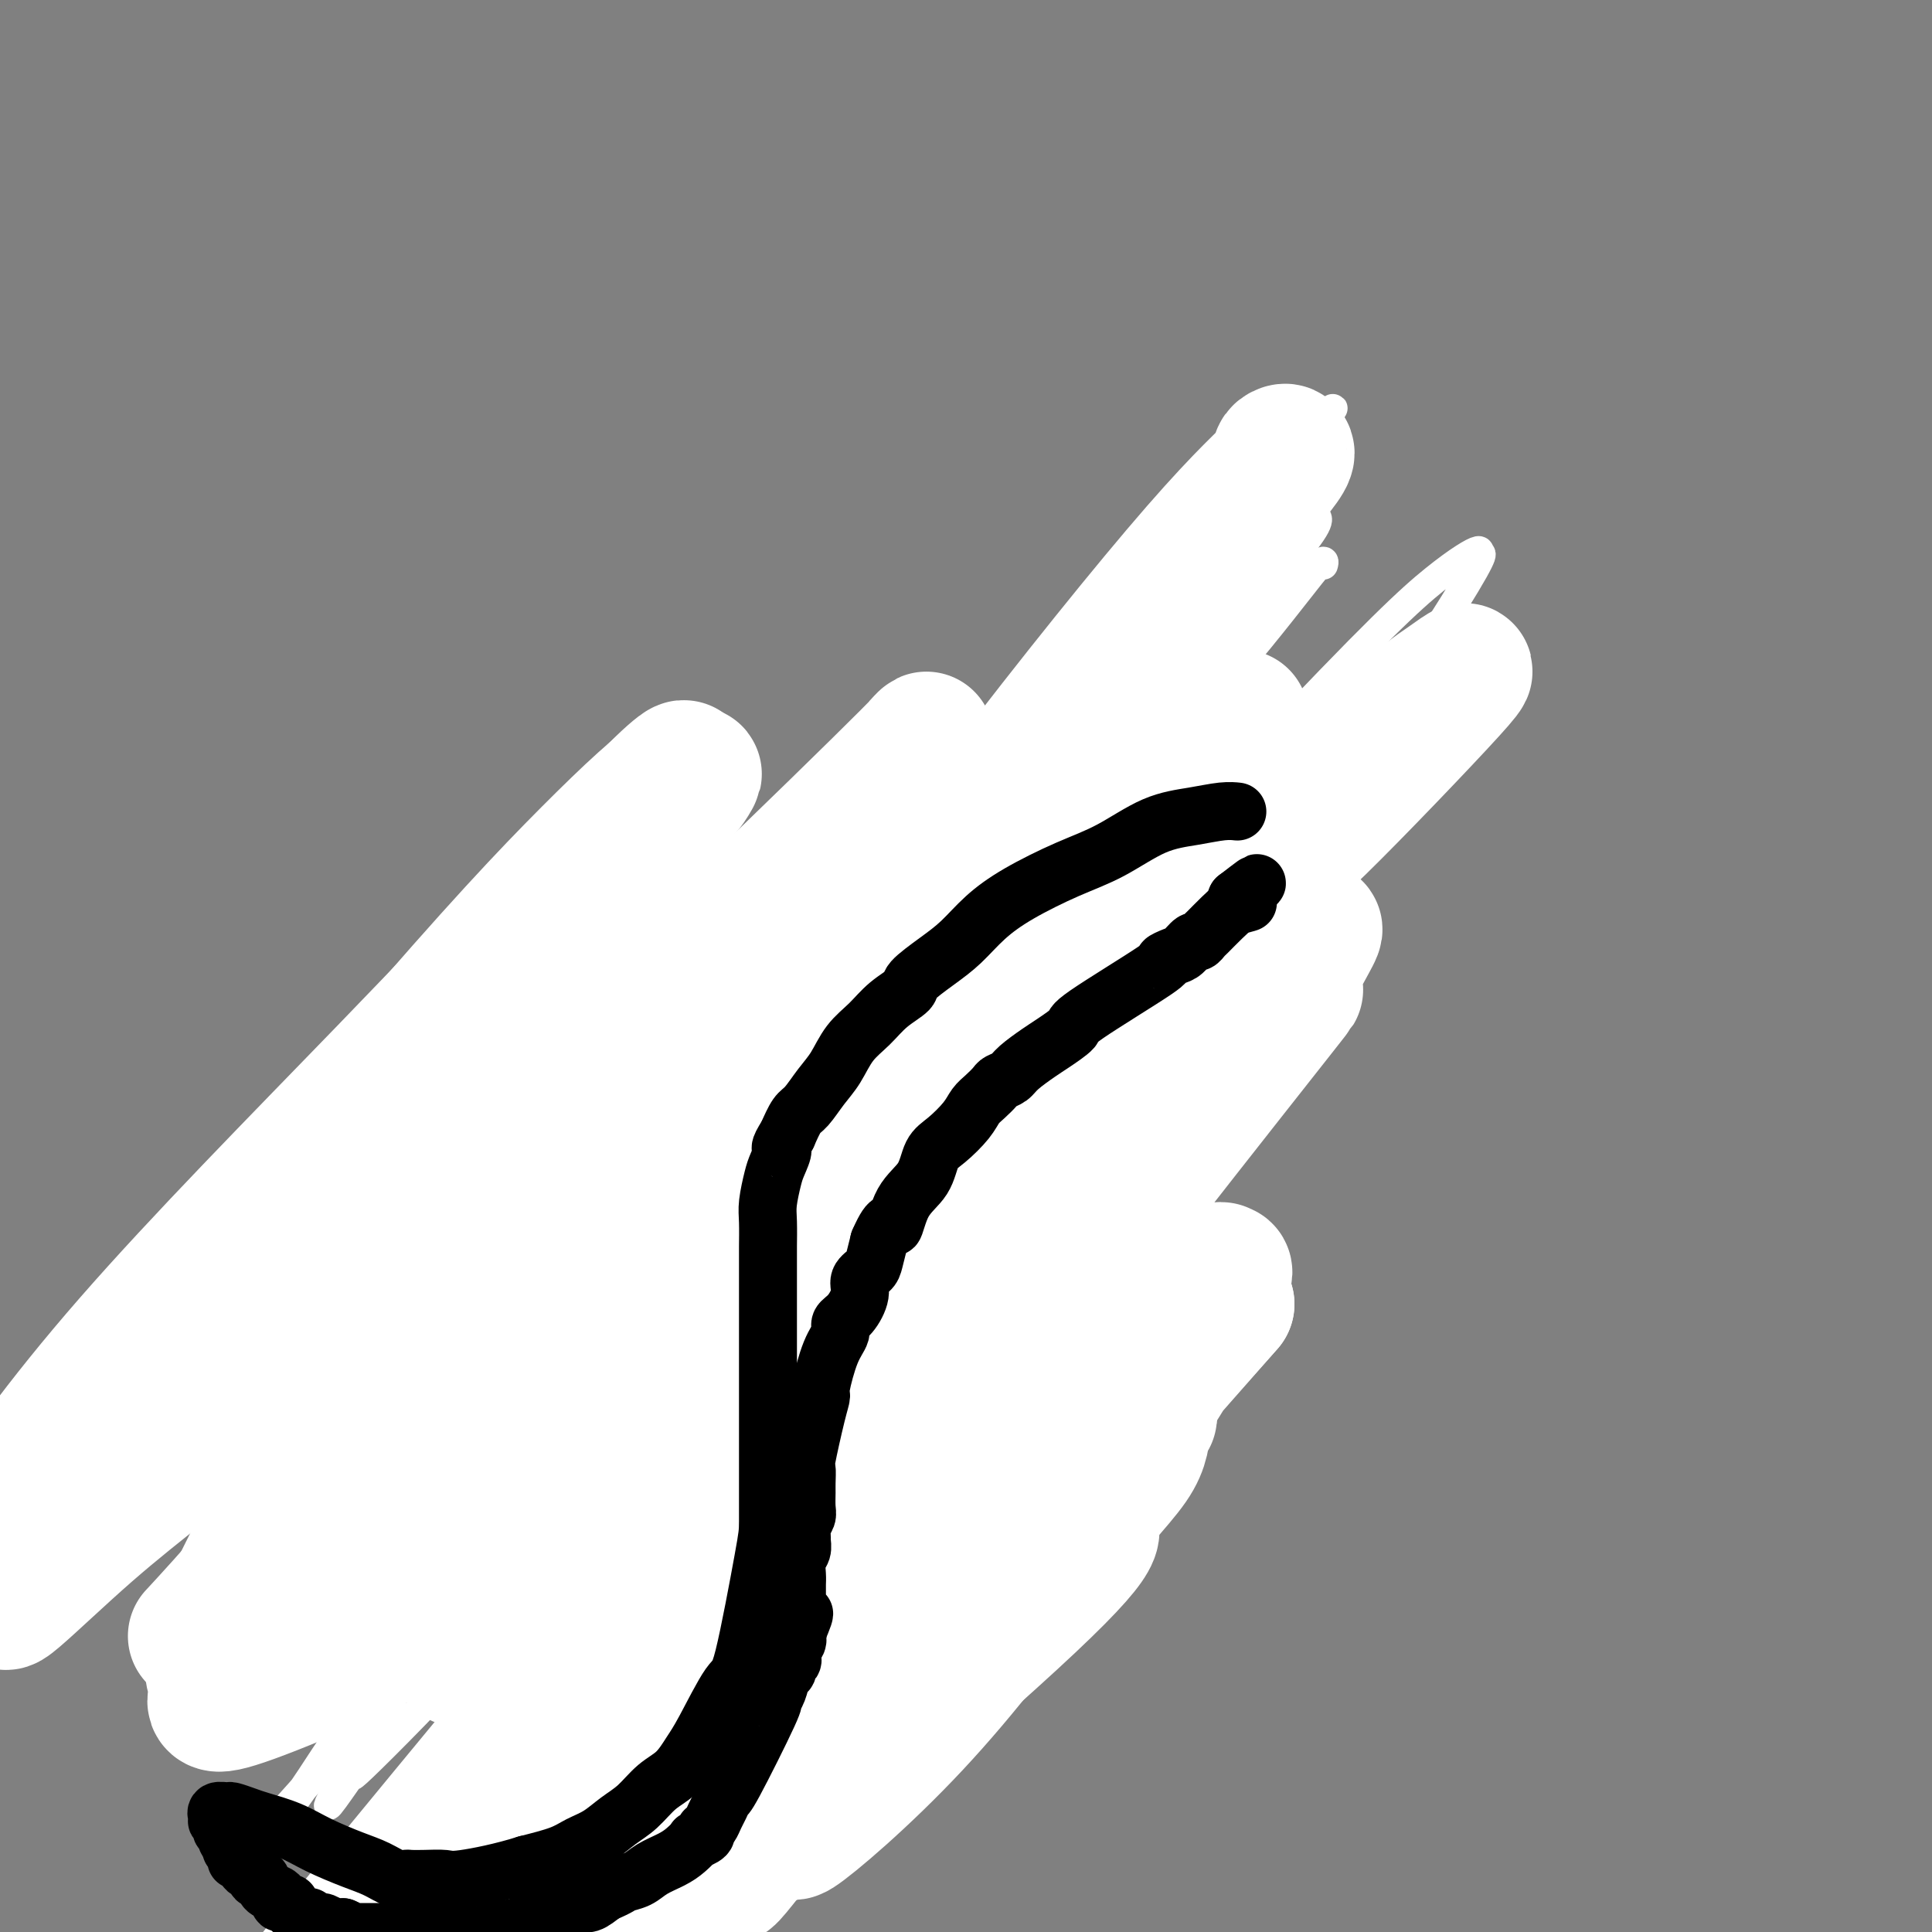 <svg viewBox='0 0 400 400' version='1.1' xmlns='http://www.w3.org/2000/svg' xmlns:xlink='http://www.w3.org/1999/xlink'><rect x="0" y="0" width="400" height="400" fill="#808080" stroke="none"/><g fill='none' stroke='#3D5C18' stroke-width='6' stroke-linecap='round' stroke-linejoin='round'><path d='M271,169c0.000,0.000 0.000,0.000 0,0c-0.000,-0.000 -0.000,-0.000 0,0c0.000,0.000 0.000,0.000 0,0c-0.000,-0.000 -0.000,-0.000 0,0c0.000,0.000 0.000,0.000 0,0c-0.000,-0.000 -0.000,-0.000 0,0c0.000,0.000 0.000,0.000 0,0c-0.000,-0.000 -0.000,-0.000 0,0c0.000,0.000 0.000,0.000 0,0c-0.000,-0.000 -0.000,-0.000 0,0c0.000,0.000 0.001,0.000 0,0c-0.001,-0.000 -0.004,-0.000 0,0c0.004,0.000 0.014,0.000 0,0c-0.014,-0.000 -0.053,-0.000 0,0c0.053,0.000 0.197,0.000 0,0c-0.197,-0.000 -0.736,-0.000 -2,0c-1.264,0.000 -3.252,0.001 -5,0c-1.748,-0.001 -3.255,-0.002 -5,0c-1.745,0.002 -3.727,0.008 -5,0c-1.273,-0.008 -1.838,-0.031 -3,0c-1.162,0.031 -2.920,0.116 -4,0c-1.080,-0.116 -1.483,-0.435 -2,0c-0.517,0.435 -1.147,1.622 -2,2c-0.853,0.378 -1.930,-0.053 -3,0c-1.070,0.053 -2.134,0.591 -3,1c-0.866,0.409 -1.533,0.688 -2,1c-0.467,0.312 -0.733,0.656 -1,1'/><path d='M234,174c-3.071,1.131 -4.249,1.458 -5,2c-0.751,0.542 -1.076,1.300 -2,2c-0.924,0.700 -2.449,1.341 -4,2c-1.551,0.659 -3.128,1.334 -4,2c-0.872,0.666 -1.038,1.322 -2,2c-0.962,0.678 -2.719,1.378 -4,2c-1.281,0.622 -2.088,1.167 -3,2c-0.912,0.833 -1.931,1.955 -3,3c-1.069,1.045 -2.188,2.013 -3,3c-0.812,0.987 -1.318,1.994 -2,3c-0.682,1.006 -1.541,2.010 -2,3c-0.459,0.990 -0.517,1.967 -1,3c-0.483,1.033 -1.391,2.124 -2,3c-0.609,0.876 -0.920,1.537 -1,2c-0.080,0.463 0.070,0.726 0,1c-0.070,0.274 -0.358,0.558 -1,3c-0.642,2.442 -1.636,7.041 -2,9c-0.364,1.959 -0.098,1.276 0,2c0.098,0.724 0.026,2.854 0,4c-0.026,1.146 -0.008,1.306 0,2c0.008,0.694 0.007,1.920 0,3c-0.007,1.080 -0.019,2.013 0,3c0.019,0.987 0.070,2.027 0,3c-0.070,0.973 -0.259,1.878 0,3c0.259,1.122 0.967,2.461 1,3c0.033,0.539 -0.610,0.279 0,2c0.610,1.721 2.472,5.425 3,7c0.528,1.575 -0.278,1.021 0,2c0.278,0.979 1.639,3.489 3,6'/><path d='M200,261c1.488,4.370 1.709,5.296 2,6c0.291,0.704 0.652,1.188 1,2c0.348,0.812 0.685,1.952 1,3c0.315,1.048 0.610,2.004 1,3c0.390,0.996 0.875,2.033 1,3c0.125,0.967 -0.110,1.865 0,3c0.110,1.135 0.565,2.505 1,4c0.435,1.495 0.849,3.113 1,4c0.151,0.887 0.038,1.042 0,2c-0.038,0.958 -0.000,2.718 0,4c0.000,1.282 -0.037,2.086 0,3c0.037,0.914 0.150,1.938 0,3c-0.150,1.062 -0.561,2.162 -1,3c-0.439,0.838 -0.905,1.415 -1,2c-0.095,0.585 0.183,1.179 0,2c-0.183,0.821 -0.825,1.868 -2,4c-1.175,2.132 -2.881,5.347 -4,7c-1.119,1.653 -1.651,1.742 -2,2c-0.349,0.258 -0.515,0.684 -1,1c-0.485,0.316 -1.290,0.522 -2,1c-0.710,0.478 -1.325,1.227 -2,2c-0.675,0.773 -1.409,1.570 -2,2c-0.591,0.430 -1.037,0.494 -2,1c-0.963,0.506 -2.441,1.455 -4,2c-1.559,0.545 -3.200,0.685 -4,1c-0.800,0.315 -0.761,0.806 -2,1c-1.239,0.194 -3.757,0.091 -5,0c-1.243,-0.091 -1.212,-0.169 -2,0c-0.788,0.169 -2.394,0.584 -4,1'/><path d='M168,333c-4.158,0.868 -3.052,0.036 -3,0c0.052,-0.036 -0.948,0.722 -2,1c-1.052,0.278 -2.154,0.075 -3,0c-0.846,-0.075 -1.437,-0.021 -2,0c-0.563,0.021 -1.100,0.008 -2,0c-0.900,-0.008 -2.165,-0.010 -3,0c-0.835,0.010 -1.241,0.033 -2,0c-0.759,-0.033 -1.872,-0.122 -3,0c-1.128,0.122 -2.270,0.454 -4,0c-1.730,-0.454 -4.049,-1.695 -6,-2c-1.951,-0.305 -3.535,0.326 -5,0c-1.465,-0.326 -2.813,-1.608 -4,-2c-1.187,-0.392 -2.215,0.106 -3,0c-0.785,-0.106 -1.326,-0.817 -2,-1c-0.674,-0.183 -1.480,0.161 -2,0c-0.520,-0.161 -0.755,-0.829 -1,-1c-0.245,-0.171 -0.499,0.154 -1,0c-0.501,-0.154 -1.247,-0.787 -2,-1c-0.753,-0.213 -1.513,-0.007 -2,0c-0.487,0.007 -0.703,-0.186 -2,-1c-1.297,-0.814 -3.677,-2.248 -5,-3c-1.323,-0.752 -1.590,-0.820 -2,-1c-0.410,-0.180 -0.963,-0.471 -2,-1c-1.037,-0.529 -2.558,-1.294 -4,-2c-1.442,-0.706 -2.806,-1.351 -4,-2c-1.194,-0.649 -2.218,-1.301 -3,-2c-0.782,-0.699 -1.323,-1.445 -2,-2c-0.677,-0.555 -1.490,-0.919 -2,-1c-0.510,-0.081 -0.717,0.120 -1,0c-0.283,-0.120 -0.641,-0.560 -1,-1'/><path d='M88,311c-5.135,-2.721 -0.972,-0.523 0,0c0.972,0.523 -1.246,-0.629 -2,-1c-0.754,-0.371 -0.042,0.037 0,0c0.042,-0.037 -0.584,-0.521 -1,-1c-0.416,-0.479 -0.622,-0.953 -1,-1c-0.378,-0.047 -0.927,0.333 -1,0c-0.073,-0.333 0.332,-1.380 0,-2c-0.332,-0.620 -1.399,-0.815 -2,-1c-0.601,-0.185 -0.735,-0.361 -1,-1c-0.265,-0.639 -0.662,-1.740 -1,-2c-0.338,-0.260 -0.616,0.320 -1,0c-0.384,-0.320 -0.873,-1.539 -1,-2c-0.127,-0.461 0.107,-0.162 0,0c-0.107,0.162 -0.554,0.189 -1,0c-0.446,-0.189 -0.892,-0.593 -1,-1c-0.108,-0.407 0.121,-0.816 0,-1c-0.121,-0.184 -0.591,-0.142 -1,0c-0.409,0.142 -0.757,0.385 -1,0c-0.243,-0.385 -0.383,-1.397 -1,-2c-0.617,-0.603 -1.713,-0.795 -2,-1c-0.287,-0.205 0.236,-0.422 0,-1c-0.236,-0.578 -1.229,-1.516 -2,-2c-0.771,-0.484 -1.320,-0.514 -2,-1c-0.680,-0.486 -1.491,-1.430 -2,-2c-0.509,-0.570 -0.718,-0.768 -1,-1c-0.282,-0.232 -0.639,-0.499 -1,-1c-0.361,-0.501 -0.726,-1.237 -1,-2c-0.274,-0.763 -0.459,-1.551 -1,-2c-0.541,-0.449 -1.440,-0.557 -2,-1c-0.560,-0.443 -0.780,-1.222 -1,-2'/><path d='M57,280c-4.974,-4.748 -1.910,-1.117 -1,0c0.910,1.117 -0.335,-0.278 -1,-1c-0.665,-0.722 -0.752,-0.771 -1,-1c-0.248,-0.229 -0.658,-0.638 -1,-1c-0.342,-0.362 -0.618,-0.676 -1,-1c-0.382,-0.324 -0.872,-0.659 -1,-1c-0.128,-0.341 0.107,-0.687 0,-1c-0.107,-0.313 -0.554,-0.591 -1,-1c-0.446,-0.409 -0.890,-0.949 -1,-1c-0.110,-0.051 0.115,0.388 0,0c-0.115,-0.388 -0.569,-1.604 -1,-2c-0.431,-0.396 -0.837,0.026 -1,0c-0.163,-0.026 -0.082,-0.501 0,-1c0.082,-0.499 0.166,-1.023 0,-1c-0.166,0.023 -0.580,0.592 -1,0c-0.420,-0.592 -0.845,-2.344 -1,-3c-0.155,-0.656 -0.042,-0.214 0,0c0.042,0.214 0.011,0.201 0,0c-0.011,-0.201 -0.003,-0.590 0,-1c0.003,-0.410 0.001,-0.841 0,-1c-0.001,-0.159 -0.000,-0.046 0,0c0.000,0.046 0.000,0.027 0,0c-0.000,-0.027 -0.000,-0.060 0,0c0.000,0.060 0.000,0.212 0,0c-0.000,-0.212 -0.000,-0.789 0,-1c0.000,-0.211 0.000,-0.057 0,0c-0.000,0.057 -0.000,0.016 0,0c0.000,-0.016 0.000,-0.008 0,0'/><path d='M45,262c-1.694,-2.783 0.071,-0.742 1,0c0.929,0.742 1.023,0.184 1,0c-0.023,-0.184 -0.162,0.006 0,0c0.162,-0.006 0.624,-0.208 1,0c0.376,0.208 0.667,0.827 1,1c0.333,0.173 0.709,-0.098 1,0c0.291,0.098 0.497,0.565 1,1c0.503,0.435 1.303,0.838 2,1c0.697,0.162 1.292,0.084 2,0c0.708,-0.084 1.530,-0.172 2,0c0.470,0.172 0.586,0.605 1,1c0.414,0.395 1.124,0.751 2,1c0.876,0.249 1.918,0.391 3,1c1.082,0.609 2.206,1.684 3,2c0.794,0.316 1.259,-0.126 2,0c0.741,0.126 1.757,0.821 2,1c0.243,0.179 -0.287,-0.158 0,0c0.287,0.158 1.391,0.812 2,1c0.609,0.188 0.722,-0.090 1,0c0.278,0.090 0.722,0.549 1,1c0.278,0.451 0.389,0.895 1,1c0.611,0.105 1.722,-0.130 2,0c0.278,0.130 -0.276,0.626 0,1c0.276,0.374 1.383,0.625 2,1c0.617,0.375 0.743,0.874 1,1c0.257,0.126 0.646,-0.120 1,0c0.354,0.120 0.673,0.606 1,1c0.327,0.394 0.664,0.697 1,1'/><path d='M83,279c6.301,2.808 3.055,1.330 2,1c-1.055,-0.330 0.083,0.490 1,1c0.917,0.510 1.614,0.710 2,1c0.386,0.290 0.459,0.669 1,1c0.541,0.331 1.548,0.615 2,1c0.452,0.385 0.348,0.872 1,1c0.652,0.128 2.062,-0.101 3,0c0.938,0.101 1.406,0.534 2,1c0.594,0.466 1.313,0.965 2,1c0.687,0.035 1.342,-0.393 2,0c0.658,0.393 1.320,1.606 2,2c0.680,0.394 1.378,-0.032 2,0c0.622,0.032 1.168,0.520 2,1c0.832,0.480 1.949,0.951 2,1c0.051,0.049 -0.964,-0.323 0,0c0.964,0.323 3.907,1.339 5,2c1.093,0.661 0.334,0.965 0,1c-0.334,0.035 -0.244,-0.198 0,0c0.244,0.198 0.643,0.827 1,1c0.357,0.173 0.672,-0.111 1,0c0.328,0.111 0.670,0.617 1,1c0.330,0.383 0.648,0.643 1,1c0.352,0.357 0.738,0.813 1,1c0.262,0.187 0.399,0.107 1,0c0.601,-0.107 1.667,-0.239 2,0c0.333,0.239 -0.065,0.849 0,1c0.065,0.151 0.595,-0.155 1,0c0.405,0.155 0.686,0.773 1,1c0.314,0.227 0.661,0.065 1,0c0.339,-0.065 0.669,-0.032 1,0'/><path d='M126,300c7.053,3.414 3.184,1.450 2,1c-1.184,-0.450 0.316,0.616 1,1c0.684,0.384 0.551,0.088 1,0c0.449,-0.088 1.481,0.033 2,0c0.519,-0.033 0.524,-0.219 1,0c0.476,0.219 1.422,0.843 2,1c0.578,0.157 0.789,-0.154 1,0c0.211,0.154 0.424,0.773 1,1c0.576,0.227 1.515,0.061 2,0c0.485,-0.061 0.516,-0.016 1,0c0.484,0.016 1.420,0.004 2,0c0.580,-0.004 0.805,-0.001 1,0c0.195,0.001 0.361,0.000 1,0c0.639,-0.000 1.751,-0.000 2,0c0.249,0.000 -0.364,0.000 0,0c0.364,-0.000 1.704,-0.000 2,0c0.296,0.000 -0.454,0.000 0,0c0.454,-0.000 2.112,-0.000 3,0c0.888,0.000 1.008,-0.000 1,0c-0.008,0.000 -0.143,0.000 0,0c0.143,-0.000 0.564,-0.000 1,0c0.436,0.000 0.886,0.000 1,0c0.114,-0.000 -0.109,-0.000 0,0c0.109,0.000 0.550,0.001 1,0c0.450,-0.001 0.908,-0.003 1,0c0.092,0.003 -0.181,0.011 0,0c0.181,-0.011 0.818,-0.041 1,0c0.182,0.041 -0.091,0.155 0,0c0.091,-0.155 0.545,-0.577 1,-1'/><path d='M158,303c3.163,-0.096 1.569,0.163 1,0c-0.569,-0.163 -0.115,-0.747 0,-1c0.115,-0.253 -0.109,-0.176 0,0c0.109,0.176 0.550,0.450 1,0c0.450,-0.450 0.909,-1.625 1,-2c0.091,-0.375 -0.187,0.051 0,0c0.187,-0.051 0.838,-0.577 1,-1c0.162,-0.423 -0.167,-0.743 0,-1c0.167,-0.257 0.828,-0.453 1,-1c0.172,-0.547 -0.146,-1.447 0,-2c0.146,-0.553 0.757,-0.759 1,-1c0.243,-0.241 0.118,-0.517 0,-1c-0.118,-0.483 -0.228,-1.173 0,-2c0.228,-0.827 0.793,-1.791 1,-2c0.207,-0.209 0.055,0.337 0,0c-0.055,-0.337 -0.015,-1.555 0,-2c0.015,-0.445 0.004,-0.116 0,-1c-0.004,-0.884 -0.001,-2.981 0,-4c0.001,-1.019 0.000,-0.959 0,-1c-0.000,-0.041 -0.000,-0.184 0,-1c0.000,-0.816 0.001,-2.307 0,-3c-0.001,-0.693 -0.004,-0.590 0,-1c0.004,-0.410 0.016,-1.335 0,-2c-0.016,-0.665 -0.061,-1.070 0,-2c0.061,-0.930 0.226,-2.386 0,-3c-0.226,-0.614 -0.845,-0.385 -1,-1c-0.155,-0.615 0.154,-2.072 0,-3c-0.154,-0.928 -0.772,-1.327 -1,-2c-0.228,-0.673 -0.065,-1.621 0,-2c0.065,-0.379 0.033,-0.190 0,0'/><path d='M163,261c-0.244,-4.368 0.146,-2.288 0,-2c-0.146,0.288 -0.826,-1.218 -1,-2c-0.174,-0.782 0.160,-0.842 0,-1c-0.160,-0.158 -0.813,-0.413 -1,-1c-0.187,-0.587 0.093,-1.504 0,-2c-0.093,-0.496 -0.560,-0.571 -1,-1c-0.440,-0.429 -0.854,-1.213 -1,-2c-0.146,-0.787 -0.024,-1.576 0,-2c0.024,-0.424 -0.050,-0.484 0,-1c0.050,-0.516 0.223,-1.490 0,-2c-0.223,-0.510 -0.844,-0.557 -1,-1c-0.156,-0.443 0.151,-1.284 0,-2c-0.151,-0.716 -0.761,-1.308 -1,-2c-0.239,-0.692 -0.106,-1.484 0,-2c0.106,-0.516 0.186,-0.755 0,-2c-0.186,-1.245 -0.638,-3.494 -1,-4c-0.362,-0.506 -0.633,0.732 -1,-1c-0.367,-1.732 -0.830,-6.433 -1,-8c-0.170,-1.567 -0.045,-0.001 0,0c0.045,0.001 0.012,-1.562 0,-2c-0.012,-0.438 -0.003,0.249 0,0c0.003,-0.249 0.001,-1.432 0,-2c-0.001,-0.568 -0.000,-0.519 0,-1c0.000,-0.481 0.000,-1.490 0,-2c-0.000,-0.510 -0.000,-0.521 0,-1c0.000,-0.479 0.000,-1.427 0,-2c-0.000,-0.573 -0.000,-0.770 0,-1c0.000,-0.230 0.000,-0.494 0,-1c-0.000,-0.506 -0.000,-1.253 0,-2'/><path d='M154,209c-1.154,-8.214 0.460,-2.751 1,-1c0.540,1.751 0.004,-0.212 0,-1c-0.004,-0.788 0.524,-0.400 1,-1c0.476,-0.600 0.901,-2.187 1,-3c0.099,-0.813 -0.129,-0.852 0,-1c0.129,-0.148 0.616,-0.406 1,-1c0.384,-0.594 0.667,-1.524 1,-2c0.333,-0.476 0.718,-0.498 1,-1c0.282,-0.502 0.462,-1.485 1,-2c0.538,-0.515 1.435,-0.561 2,-1c0.565,-0.439 0.799,-1.269 1,-2c0.201,-0.731 0.368,-1.362 1,-2c0.632,-0.638 1.728,-1.284 2,-2c0.272,-0.716 -0.279,-1.501 0,-2c0.279,-0.499 1.390,-0.712 2,-1c0.610,-0.288 0.721,-0.649 1,-1c0.279,-0.351 0.726,-0.690 1,-1c0.274,-0.310 0.374,-0.591 1,-1c0.626,-0.409 1.779,-0.946 2,-1c0.221,-0.054 -0.489,0.375 0,0c0.489,-0.375 2.176,-1.555 3,-2c0.824,-0.445 0.783,-0.157 1,0c0.217,0.157 0.691,0.183 1,0c0.309,-0.183 0.454,-0.574 1,-1c0.546,-0.426 1.494,-0.888 2,-1c0.506,-0.112 0.569,0.125 1,0c0.431,-0.125 1.229,-0.611 2,-1c0.771,-0.389 1.515,-0.682 2,-1c0.485,-0.318 0.710,-0.662 1,-1c0.290,-0.338 0.645,-0.669 1,-1'/><path d='M189,174c3.495,-2.095 2.232,-1.332 2,-1c-0.232,0.332 0.568,0.232 1,0c0.432,-0.232 0.496,-0.597 1,-1c0.504,-0.403 1.448,-0.844 2,-1c0.552,-0.156 0.711,-0.027 1,0c0.289,0.027 0.706,-0.049 1,0c0.294,0.049 0.463,0.223 1,0c0.537,-0.223 1.442,-0.844 2,-1c0.558,-0.156 0.768,0.154 1,0c0.232,-0.154 0.485,-0.772 1,-1c0.515,-0.228 1.292,-0.065 2,0c0.708,0.065 1.348,0.032 2,0c0.652,-0.032 1.315,-0.065 2,0c0.685,0.065 1.392,0.227 2,0c0.608,-0.227 1.118,-0.843 2,-1c0.882,-0.157 2.135,0.147 3,0c0.865,-0.147 1.342,-0.743 2,-1c0.658,-0.257 1.499,-0.174 2,0c0.501,0.174 0.663,0.440 2,0c1.337,-0.440 3.850,-1.586 5,-2c1.150,-0.414 0.938,-0.097 1,0c0.062,0.097 0.397,-0.027 1,0c0.603,0.027 1.472,0.203 2,0c0.528,-0.203 0.715,-0.787 1,-1c0.285,-0.213 0.668,-0.057 1,0c0.332,0.057 0.614,0.015 1,0c0.386,-0.015 0.877,-0.004 1,0c0.123,0.004 -0.121,0.001 0,0c0.121,-0.001 0.606,-0.000 1,0c0.394,0.000 0.697,0.000 1,0'/><path d='M236,164c7.159,-1.551 1.557,-0.430 0,0c-1.557,0.430 0.930,0.168 2,0c1.070,-0.168 0.723,-0.241 1,0c0.277,0.241 1.176,0.797 2,1c0.824,0.203 1.572,0.053 2,0c0.428,-0.053 0.538,-0.010 1,0c0.462,0.010 1.278,-0.012 2,0c0.722,0.012 1.350,0.060 2,0c0.650,-0.060 1.322,-0.226 2,0c0.678,0.226 1.363,0.845 2,1c0.637,0.155 1.227,-0.155 2,0c0.773,0.155 1.727,0.773 2,1c0.273,0.227 -0.137,0.061 0,0c0.137,-0.061 0.821,-0.016 1,0c0.179,0.016 -0.148,0.004 0,0c0.148,-0.004 0.772,-0.001 1,0c0.228,0.001 0.061,0.000 0,0c-0.061,-0.000 -0.016,-0.000 0,0c0.016,0.000 0.004,0.000 0,0c-0.004,-0.000 -0.001,-0.000 0,0c0.001,0.000 0.000,0.000 0,0c-0.000,-0.000 -0.000,-0.000 0,0'/></g>
<g fill='none' stroke='#FFFFFF' stroke-width='6' stroke-linecap='round' stroke-linejoin='round'><path d='M215,292c-0.011,0.028 -0.023,0.057 0,0c0.023,-0.057 0.080,-0.198 0,0c-0.080,0.198 -0.298,0.735 3,-5c3.298,-5.735 10.111,-17.744 15,-26c4.889,-8.256 7.855,-12.761 10,-16c2.145,-3.239 3.470,-5.211 4,-6c0.530,-0.789 0.265,-0.394 0,0'/><path d='M280,168c0.005,0.002 0.010,0.004 0,0c-0.010,-0.004 -0.034,-0.013 0,0c0.034,0.013 0.128,0.050 0,0c-0.128,-0.050 -0.477,-0.187 0,0c0.477,0.187 1.779,0.698 0,0c-1.779,-0.698 -6.640,-2.604 -12,-3c-5.360,-0.396 -11.219,0.717 -19,4c-7.781,3.283 -17.484,8.736 -28,16c-10.516,7.264 -21.846,16.340 -33,27c-11.154,10.660 -22.131,22.906 -31,32c-8.869,9.094 -15.628,15.037 -32,39c-16.372,23.963 -42.356,65.945 -52,82c-9.644,16.055 -2.948,6.184 0,2c2.948,-4.184 2.149,-2.680 1,-1c-1.149,1.680 -2.647,3.534 3,-2c5.647,-5.534 18.438,-18.458 32,-34c13.562,-15.542 27.894,-33.701 43,-54c15.106,-20.299 30.986,-42.736 45,-62c14.014,-19.264 26.164,-35.354 37,-49c10.836,-13.646 20.359,-24.848 27,-33c6.641,-8.152 10.401,-13.253 12,-15c1.599,-1.747 1.039,-0.141 1,0c-0.039,0.141 0.444,-1.185 -2,1c-2.444,2.185 -7.815,7.881 -15,15c-7.185,7.119 -16.184,15.661 -29,30c-12.816,14.339 -29.451,34.476 -46,54c-16.549,19.524 -33.014,38.435 -43,51c-9.986,12.565 -13.493,18.782 -17,25'/><path d='M122,293c-11.279,14.635 -30.976,38.723 -42,53c-11.024,14.277 -13.376,18.742 -17,24c-3.624,5.258 -8.521,11.307 -10,13c-1.479,1.693 0.460,-0.971 0,-1c-0.460,-0.029 -3.319,2.577 0,-1c3.319,-3.577 12.815,-13.336 24,-28c11.185,-14.664 24.057,-34.231 37,-53c12.943,-18.769 25.955,-36.739 39,-54c13.045,-17.261 26.122,-33.811 38,-49c11.878,-15.189 22.556,-29.016 33,-43c10.444,-13.984 20.655,-28.124 28,-38c7.345,-9.876 11.825,-15.488 14,-19c2.175,-3.512 2.046,-4.926 0,-3c-2.046,1.926 -6.009,7.190 0,1c6.009,-6.190 21.988,-23.834 -6,8c-27.988,31.834 -99.945,113.145 -133,150c-33.055,36.855 -27.210,29.254 -29,32c-1.790,2.746 -11.215,15.838 -16,22c-4.785,6.162 -4.931,5.394 -6,6c-1.069,0.606 -3.062,2.587 3,-3c6.062,-5.587 20.178,-18.740 35,-35c14.822,-16.260 30.351,-35.625 45,-54c14.649,-18.375 28.417,-35.760 41,-50c12.583,-14.240 23.982,-25.335 33,-34c9.018,-8.665 15.654,-14.900 18,-17c2.346,-2.100 0.401,-0.065 1,-1c0.599,-0.935 3.743,-4.838 -2,3c-5.743,7.838 -20.371,27.419 -35,47'/><path d='M215,169c-7.978,10.963 -9.924,13.869 -20,28c-10.076,14.131 -28.283,39.486 -44,60c-15.717,20.514 -28.943,36.187 -40,50c-11.057,13.813 -19.943,25.766 -25,32c-5.057,6.234 -6.285,6.750 -8,8c-1.715,1.250 -3.916,3.236 3,-5c6.916,-8.236 22.951,-26.693 39,-46c16.049,-19.307 32.112,-39.462 48,-60c15.888,-20.538 31.599,-41.459 45,-58c13.401,-16.541 24.490,-28.704 29,-33c4.510,-4.296 2.442,-0.726 3,-1c0.558,-0.274 3.743,-4.392 -4,4c-7.743,8.392 -26.413,29.295 -43,49c-16.587,19.705 -31.090,38.211 -45,55c-13.910,16.789 -27.227,31.861 -33,39c-5.773,7.139 -4.003,6.343 -9,12c-4.997,5.657 -16.761,17.765 0,-3c16.761,-20.765 62.048,-74.404 82,-99c19.952,-24.596 14.571,-20.149 23,-31c8.429,-10.851 30.669,-37.000 42,-50c11.331,-13.000 11.754,-12.851 13,-13c1.246,-0.149 3.315,-0.596 0,4c-3.315,4.596 -12.016,14.237 -24,30c-11.984,15.763 -27.253,37.650 -42,58c-14.747,20.350 -28.973,39.165 -40,54c-11.027,14.835 -18.855,25.691 -22,30c-3.145,4.309 -1.606,2.073 -2,2c-0.394,-0.073 -2.722,2.019 9,-10c11.722,-12.019 37.492,-38.148 58,-60c20.508,-21.852 35.754,-39.426 51,-57'/><path d='M259,158c26.300,-27.859 33.049,-34.008 38,-38c4.951,-3.992 8.104,-5.829 9,-6c0.896,-0.171 -0.465,1.324 0,1c0.465,-0.324 2.754,-2.468 -5,10c-7.754,12.468 -25.553,39.549 -43,65c-17.447,25.451 -34.542,49.273 -52,73c-17.458,23.727 -35.277,47.360 -45,64c-9.723,16.640 -11.348,26.288 -13,33c-1.652,6.712 -3.329,10.489 -4,12c-0.671,1.511 -0.335,0.755 0,0'/></g>
<g fill='none' stroke='#FFFFFF' stroke-width='28' stroke-linecap='round' stroke-linejoin='round'><path d='M279,160c-0.001,-0.005 -0.002,-0.009 0,0c0.002,0.009 0.006,0.032 0,0c-0.006,-0.032 -0.022,-0.118 0,0c0.022,0.118 0.082,0.440 -2,1c-2.082,0.560 -6.308,1.357 -11,3c-4.692,1.643 -9.852,4.133 -19,11c-9.148,6.867 -22.285,18.112 -36,31c-13.715,12.888 -28.008,27.419 -40,40c-11.992,12.581 -21.684,23.211 -30,33c-8.316,9.789 -15.257,18.737 -21,26c-5.743,7.263 -10.290,12.841 -14,18c-3.710,5.159 -6.583,9.898 -8,13c-1.417,3.102 -1.376,4.568 -2,6c-0.624,1.432 -1.911,2.830 2,0c3.911,-2.830 13.020,-9.887 26,-23c12.980,-13.113 29.830,-32.280 39,-43c9.170,-10.720 10.659,-12.991 18,-24c7.341,-11.009 20.535,-30.756 30,-45c9.465,-14.244 15.203,-22.987 19,-31c3.797,-8.013 5.654,-15.298 6,-19c0.346,-3.702 -0.821,-3.822 -1,-4c-0.179,-0.178 0.628,-0.415 -1,1c-1.628,1.415 -5.690,4.482 -13,10c-7.310,5.518 -17.868,13.487 -29,23c-11.132,9.513 -22.839,20.570 -34,31c-11.161,10.430 -21.778,20.231 -32,30c-10.222,9.769 -20.051,19.504 -27,27c-6.949,7.496 -11.017,12.751 -14,16c-2.983,3.249 -4.880,4.490 -1,1c3.880,-3.490 13.537,-11.711 28,-26c14.463,-14.289 33.731,-34.644 53,-55'/><path d='M165,211c21.478,-22.511 35.174,-38.787 49,-55c13.826,-16.213 27.781,-32.361 37,-43c9.219,-10.639 13.701,-15.769 15,-18c1.299,-2.231 -0.585,-1.563 -1,-1c-0.415,0.563 0.637,1.020 -1,3c-1.637,1.980 -5.964,5.482 -16,17c-10.036,11.518 -25.780,31.052 -41,51c-15.220,19.948 -29.916,40.310 -42,58c-12.084,17.690 -21.555,32.709 -29,46c-7.445,13.291 -12.863,24.854 -16,33c-3.137,8.146 -3.991,12.875 -4,15c-0.009,2.125 0.828,1.645 2,2c1.172,0.355 2.679,1.546 11,-2c8.321,-3.546 23.454,-11.828 38,-22c14.546,-10.172 28.503,-22.235 41,-35c12.497,-12.765 23.535,-26.231 33,-39c9.465,-12.769 17.359,-24.841 19,-28c1.641,-3.159 -2.971,2.596 -7,9c-4.029,6.404 -7.475,13.456 -14,21c-6.525,7.544 -16.131,15.579 -32,45c-15.869,29.421 -38.003,80.229 -49,104c-10.997,23.771 -10.856,20.506 7,-1c17.856,-21.506 53.428,-61.253 89,-101'/><path d='M254,270c-3.881,4.397 -58.085,65.889 -80,92c-21.915,26.111 -11.541,16.841 -9,15c2.541,-1.841 -2.750,3.747 0,2c2.750,-1.747 13.542,-10.831 24,-22c10.458,-11.169 20.581,-24.425 30,-38c9.419,-13.575 18.133,-27.469 24,-37c5.867,-9.531 8.887,-14.699 10,-17c1.113,-2.301 0.319,-1.734 0,-2c-0.319,-0.266 -0.165,-1.366 -14,13c-13.835,14.366 -41.661,44.199 -54,58c-12.339,13.801 -9.193,11.570 -16,17c-6.807,5.430 -23.567,18.520 -6,-8c17.567,-26.520 69.462,-92.652 91,-120c21.538,-27.348 12.721,-15.914 11,-15c-1.721,0.914 3.656,-8.693 6,-13c2.344,-4.307 1.657,-3.313 -5,2c-6.657,5.313 -19.282,14.947 -35,28c-15.718,13.053 -34.529,29.525 -53,49c-18.471,19.475 -36.600,41.952 -53,62c-16.400,20.048 -31.069,37.667 -42,51c-10.931,13.333 -18.123,22.381 -21,26c-2.877,3.619 -1.438,1.810 0,0'/><path d='M87,383c0.363,-0.320 0.725,-0.639 14,-17c13.275,-16.361 39.461,-48.762 69,-83c29.539,-34.238 62.431,-70.313 79,-88c16.569,-17.687 16.815,-16.988 24,-24c7.185,-7.012 21.308,-21.736 27,-28c5.692,-6.264 2.954,-4.067 0,-2c-2.954,2.067 -6.125,4.002 -17,14c-10.875,9.998 -29.454,28.057 -47,45c-17.546,16.943 -34.060,32.771 -50,48c-15.940,15.229 -31.308,29.860 -44,42c-12.692,12.140 -22.708,21.790 -28,27c-5.292,5.210 -5.859,5.979 -7,7c-1.141,1.021 -2.857,2.294 4,-7c6.857,-9.294 22.285,-29.154 36,-47c13.715,-17.846 25.717,-33.676 46,-56c20.283,-22.324 48.847,-51.140 59,-61c10.153,-9.860 1.896,-0.762 0,1c-1.896,1.762 2.568,-3.811 -3,2c-5.568,5.811 -21.170,23.006 -38,41c-16.830,17.994 -34.890,36.787 -52,54c-17.110,17.213 -33.270,32.846 -48,47c-14.730,14.154 -28.028,26.829 -36,34c-7.972,7.171 -10.616,8.840 -13,11c-2.384,2.160 -4.508,4.812 1,-1c5.508,-5.812 18.649,-20.090 35,-39c16.351,-18.910 35.912,-42.454 54,-64c18.088,-21.546 34.704,-41.095 48,-56c13.296,-14.905 23.272,-25.167 28,-30c4.728,-4.833 4.208,-4.238 3,-3c-1.208,1.238 -3.104,3.119 -5,5'/><path d='M226,155c-7.979,7.644 -25.427,24.255 -43,42c-17.573,17.745 -35.271,36.625 -53,55c-17.729,18.375 -35.490,36.247 -46,46c-10.510,9.753 -13.768,11.388 -20,17c-6.232,5.612 -15.436,15.200 -20,20c-4.564,4.800 -4.488,4.812 -1,1c3.488,-3.812 10.387,-11.448 21,-24c10.613,-12.552 24.940,-30.019 41,-50c16.060,-19.981 33.855,-42.476 48,-60c14.145,-17.524 24.642,-30.078 30,-37c5.358,-6.922 5.576,-8.214 7,-10c1.424,-1.786 4.053,-4.067 -2,2c-6.053,6.067 -20.789,20.481 -37,36c-16.211,15.519 -33.898,32.141 -51,49c-17.102,16.859 -33.620,33.953 -47,46c-13.380,12.047 -23.622,19.045 -35,29c-11.378,9.955 -23.891,22.865 -12,8c11.891,-14.865 48.186,-57.506 71,-85c22.814,-27.494 32.148,-39.840 41,-51c8.852,-11.160 17.222,-21.133 21,-26c3.778,-4.867 2.962,-4.626 1,-3c-1.962,1.626 -5.072,4.639 -15,15c-9.928,10.361 -26.675,28.072 -45,47c-18.325,18.928 -38.229,39.074 -53,56c-14.771,16.926 -24.408,30.632 -28,37c-3.592,6.368 -1.138,5.398 -2,7c-0.862,1.602 -5.040,5.778 1,-2c6.040,-7.778 22.297,-27.508 38,-46c15.703,-18.492 30.851,-35.746 46,-53'/><path d='M82,221c21.124,-24.544 31.433,-35.404 40,-44c8.567,-8.596 15.391,-14.930 18,-16c2.609,-1.070 1.003,3.122 2,2c0.997,-1.122 4.598,-7.559 -3,4c-7.598,11.559 -26.395,41.115 -41,67c-14.605,25.885 -25.018,48.101 -34,66c-8.982,17.899 -16.531,31.482 -19,39c-2.469,7.518 0.144,8.972 0,11c-0.144,2.028 -3.043,4.631 7,1c10.043,-3.631 33.030,-13.496 53,-25c19.970,-11.504 36.925,-24.646 54,-39c17.075,-14.354 34.272,-29.919 48,-41c13.728,-11.081 23.987,-17.680 29,-19c5.013,-1.320 4.782,2.637 6,2c1.218,-0.637 3.887,-5.868 -3,4c-6.887,9.868 -23.330,34.837 -33,49c-9.670,14.163 -12.567,17.522 -19,29c-6.433,11.478 -16.402,31.076 -30,51c-13.598,19.924 -30.824,40.175 -18,32c12.824,-8.175 55.700,-44.777 74,-62c18.300,-17.223 12.025,-15.067 12,-17c-0.025,-1.933 6.199,-7.956 9,-12c2.801,-4.044 2.178,-6.108 3,-8c0.822,-1.892 3.088,-3.611 -4,3c-7.088,6.611 -23.532,21.550 -41,38c-17.468,16.450 -35.960,34.409 -52,50c-16.040,15.591 -29.626,28.813 -40,38c-10.374,9.187 -17.535,14.339 -19,14c-1.465,-0.339 2.768,-6.170 7,-12'/><path d='M88,426c7.171,-11.333 21.598,-33.666 36,-53c14.402,-19.334 28.777,-35.668 42,-50c13.223,-14.332 25.292,-26.662 32,-34c6.708,-7.338 8.055,-9.686 9,-11c0.945,-1.314 1.489,-1.596 2,-2c0.511,-0.404 0.990,-0.931 -4,4c-4.990,4.931 -15.449,15.321 -25,26c-9.551,10.679 -18.195,21.646 -26,32c-7.805,10.354 -14.773,20.095 -19,28c-4.227,7.905 -5.715,13.974 -6,17c-0.285,3.026 0.633,3.007 1,3c0.367,-0.007 0.184,-0.004 0,0'/></g>
<g fill='none' stroke='#000000' stroke-width='12' stroke-linecap='round' stroke-linejoin='round'><path d='M256,168c0.000,0.000 0.000,0.000 0,0c-0.000,-0.000 -0.001,-0.000 0,0c0.001,0.000 0.002,0.000 0,0c-0.002,-0.000 -0.007,-0.001 0,0c0.007,0.001 0.028,0.003 0,0c-0.028,-0.003 -0.104,-0.012 0,0c0.104,0.012 0.386,0.043 0,0c-0.386,-0.043 -1.442,-0.162 -3,0c-1.558,0.162 -3.619,0.605 -6,1c-2.381,0.395 -5.084,0.744 -8,2c-2.916,1.256 -6.047,3.420 -9,5c-2.953,1.580 -5.730,2.574 -9,4c-3.270,1.426 -7.035,3.282 -10,5c-2.965,1.718 -5.131,3.299 -7,5c-1.869,1.701 -3.441,3.521 -5,5c-1.559,1.479 -3.105,2.615 -5,4c-1.895,1.385 -4.138,3.019 -5,4c-0.862,0.981 -0.341,1.308 -1,2c-0.659,0.692 -2.497,1.748 -4,3c-1.503,1.252 -2.672,2.699 -4,4c-1.328,1.301 -2.817,2.454 -4,4c-1.183,1.546 -2.060,3.483 -3,5c-0.940,1.517 -1.943,2.613 -3,4c-1.057,1.387 -2.169,3.066 -3,4c-0.831,0.934 -1.380,1.124 -2,2c-0.620,0.876 -1.310,2.438 -2,4'/><path d='M163,235c-2.189,3.467 -1.161,2.634 -1,3c0.161,0.366 -0.545,1.930 -1,3c-0.455,1.070 -0.658,1.648 -1,3c-0.342,1.352 -0.824,3.480 -1,5c-0.176,1.520 -0.047,2.432 0,4c0.047,1.568 0.013,3.791 0,5c-0.013,1.209 -0.003,1.405 0,2c0.003,0.595 0.001,1.590 0,3c-0.001,1.410 -0.000,3.234 0,5c0.000,1.766 0.000,3.475 0,6c-0.000,2.525 0.000,5.867 0,9c-0.000,3.133 -0.000,6.058 0,9c0.000,2.942 0.001,5.900 0,8c-0.001,2.100 -0.003,3.343 0,6c0.003,2.657 0.013,6.728 0,9c-0.013,2.272 -0.047,2.746 -1,8c-0.953,5.254 -2.824,15.287 -4,20c-1.176,4.713 -1.658,4.104 -3,6c-1.342,1.896 -3.545,6.296 -5,9c-1.455,2.704 -2.164,3.710 -3,5c-0.836,1.290 -1.801,2.863 -3,4c-1.199,1.137 -2.631,1.838 -4,3c-1.369,1.162 -2.674,2.787 -4,4c-1.326,1.213 -2.673,2.016 -4,3c-1.327,0.984 -2.634,2.150 -4,3c-1.366,0.850 -2.791,1.383 -4,2c-1.209,0.617 -2.203,1.319 -4,2c-1.797,0.681 -4.399,1.340 -7,2'/><path d='M109,386c-5.075,1.608 -10.262,2.626 -13,3c-2.738,0.374 -3.025,0.102 -4,0c-0.975,-0.102 -2.637,-0.033 -4,0c-1.363,0.033 -2.427,0.032 -3,0c-0.573,-0.032 -0.655,-0.094 -1,0c-0.345,0.094 -0.953,0.345 -2,0c-1.047,-0.345 -2.532,-1.287 -4,-2c-1.468,-0.713 -2.920,-1.199 -5,-2c-2.080,-0.801 -4.789,-1.917 -7,-3c-2.211,-1.083 -3.925,-2.132 -6,-3c-2.075,-0.868 -4.511,-1.554 -6,-2c-1.489,-0.446 -2.031,-0.651 -3,-1c-0.969,-0.349 -2.365,-0.841 -3,-1c-0.635,-0.159 -0.510,0.014 -1,0c-0.490,-0.014 -1.596,-0.215 -2,0c-0.404,0.215 -0.104,0.845 0,1c0.104,0.155 0.014,-0.165 0,0c-0.014,0.165 0.048,0.814 0,1c-0.048,0.186 -0.205,-0.091 0,0c0.205,0.091 0.773,0.550 1,1c0.227,0.450 0.114,0.891 0,1c-0.114,0.109 -0.227,-0.115 0,0c0.227,0.115 0.796,0.570 1,1c0.204,0.430 0.044,0.837 0,1c-0.044,0.163 0.026,0.082 0,0c-0.026,-0.082 -0.150,-0.166 0,0c0.150,0.166 0.575,0.583 1,1'/><path d='M48,382c0.480,1.321 0.180,1.125 0,1c-0.180,-0.125 -0.242,-0.179 0,0c0.242,0.179 0.786,0.592 1,1c0.214,0.408 0.099,0.811 0,1c-0.099,0.189 -0.181,0.164 0,0c0.181,-0.164 0.626,-0.466 1,0c0.374,0.466 0.677,1.701 1,2c0.323,0.299 0.667,-0.337 1,0c0.333,0.337 0.654,1.648 1,2c0.346,0.352 0.717,-0.256 1,0c0.283,0.256 0.476,1.374 1,2c0.524,0.626 1.377,0.758 2,1c0.623,0.242 1.014,0.594 1,1c-0.014,0.406 -0.435,0.865 0,1c0.435,0.135 1.724,-0.056 2,0c0.276,0.056 -0.463,0.359 0,1c0.463,0.641 2.127,1.622 3,2c0.873,0.378 0.956,0.154 1,0c0.044,-0.154 0.050,-0.237 0,0c-0.050,0.237 -0.155,0.795 0,1c0.155,0.205 0.569,0.059 1,0c0.431,-0.059 0.878,-0.030 1,0c0.122,0.030 -0.081,0.059 0,0c0.081,-0.059 0.445,-0.208 1,0c0.555,0.208 1.301,0.774 2,1c0.699,0.226 1.349,0.113 2,0'/><path d='M71,399c2.047,0.845 1.666,0.959 2,1c0.334,0.041 1.385,0.011 2,0c0.615,-0.011 0.794,-0.003 1,0c0.206,0.003 0.440,0.001 1,0c0.560,-0.001 1.445,-0.000 2,0c0.555,0.000 0.781,0.000 1,0c0.219,-0.000 0.430,-0.000 1,0c0.570,0.000 1.500,0.000 2,0c0.500,-0.000 0.572,0.000 1,0c0.428,-0.000 1.213,-0.000 2,0c0.787,0.000 1.575,0.000 2,0c0.425,-0.000 0.486,-0.000 1,0c0.514,0.000 1.482,0.001 2,0c0.518,-0.001 0.588,-0.003 1,0c0.412,0.003 1.167,0.011 2,0c0.833,-0.011 1.746,-0.041 2,0c0.254,0.041 -0.149,0.152 2,0c2.149,-0.152 6.851,-0.567 9,-1c2.149,-0.433 1.744,-0.886 2,-1c0.256,-0.114 1.173,0.109 2,0c0.827,-0.109 1.565,-0.550 2,-1c0.435,-0.450 0.568,-0.909 1,-1c0.432,-0.091 1.165,0.187 2,0c0.835,-0.187 1.774,-0.840 2,-1c0.226,-0.160 -0.259,0.174 0,0c0.259,-0.174 1.262,-0.854 2,-1c0.738,-0.146 1.211,0.244 2,0c0.789,-0.244 1.895,-1.122 3,-2'/><path d='M125,392c3.543,-1.501 3.400,-1.752 4,-2c0.600,-0.248 1.945,-0.491 3,-1c1.055,-0.509 1.822,-1.284 3,-2c1.178,-0.716 2.768,-1.371 4,-2c1.232,-0.629 2.106,-1.230 3,-2c0.894,-0.770 1.809,-1.709 2,-2c0.191,-0.291 -0.342,0.066 0,0c0.342,-0.066 1.559,-0.556 2,-1c0.441,-0.444 0.107,-0.843 0,-1c-0.107,-0.157 0.013,-0.072 0,0c-0.013,0.072 -0.157,0.130 0,0c0.157,-0.130 0.617,-0.450 1,-1c0.383,-0.550 0.688,-1.332 1,-2c0.312,-0.668 0.629,-1.221 1,-2c0.371,-0.779 0.796,-1.783 1,-2c0.204,-0.217 0.187,0.352 2,-3c1.813,-3.352 5.457,-10.624 7,-14c1.543,-3.376 0.987,-2.855 1,-3c0.013,-0.145 0.596,-0.956 1,-2c0.404,-1.044 0.630,-2.321 1,-3c0.370,-0.679 0.884,-0.759 1,-1c0.116,-0.241 -0.166,-0.642 0,-1c0.166,-0.358 0.780,-0.673 1,-1c0.220,-0.327 0.045,-0.668 0,-1c-0.045,-0.332 0.039,-0.656 0,-1c-0.039,-0.344 -0.203,-0.708 0,-1c0.203,-0.292 0.772,-0.512 1,-1c0.228,-0.488 0.114,-1.244 0,-2'/><path d='M165,338c2.939,-6.756 0.788,-3.147 0,-2c-0.788,1.147 -0.211,-0.167 0,-1c0.211,-0.833 0.055,-1.186 0,-2c-0.055,-0.814 -0.011,-2.091 0,-3c0.011,-0.909 -0.011,-1.452 0,-2c0.011,-0.548 0.056,-1.102 0,-2c-0.056,-0.898 -0.212,-2.141 0,-3c0.212,-0.859 0.793,-1.332 1,-2c0.207,-0.668 0.041,-1.529 0,-2c-0.041,-0.471 0.041,-0.553 0,-1c-0.041,-0.447 -0.207,-1.259 0,-2c0.207,-0.741 0.788,-1.411 1,-2c0.212,-0.589 0.055,-1.096 0,-2c-0.055,-0.904 -0.008,-2.206 0,-3c0.008,-0.794 -0.022,-1.082 0,-2c0.022,-0.918 0.095,-2.468 0,-3c-0.095,-0.532 -0.360,-0.046 0,-2c0.360,-1.954 1.344,-6.347 2,-9c0.656,-2.653 0.983,-3.565 1,-4c0.017,-0.435 -0.277,-0.394 0,-2c0.277,-1.606 1.126,-4.860 2,-7c0.874,-2.140 1.773,-3.168 2,-4c0.227,-0.832 -0.220,-1.469 0,-2c0.220,-0.531 1.106,-0.956 2,-2c0.894,-1.044 1.798,-2.708 2,-4c0.202,-1.292 -0.296,-2.212 0,-3c0.296,-0.788 1.387,-1.443 2,-2c0.613,-0.557 0.746,-1.016 1,-2c0.254,-0.984 0.627,-2.492 1,-4'/><path d='M182,257c2.628,-6.007 2.698,-3.025 3,-3c0.302,0.025 0.837,-2.906 2,-5c1.163,-2.094 2.955,-3.352 4,-5c1.045,-1.648 1.343,-3.687 2,-5c0.657,-1.313 1.671,-1.900 3,-3c1.329,-1.100 2.971,-2.715 4,-4c1.029,-1.285 1.445,-2.242 2,-3c0.555,-0.758 1.249,-1.318 2,-2c0.751,-0.682 1.559,-1.485 2,-2c0.441,-0.515 0.514,-0.741 1,-1c0.486,-0.259 1.386,-0.549 2,-1c0.614,-0.451 0.943,-1.062 2,-2c1.057,-0.938 2.842,-2.203 4,-3c1.158,-0.797 1.688,-1.127 3,-2c1.312,-0.873 3.405,-2.290 4,-3c0.595,-0.710 -0.308,-0.714 3,-3c3.308,-2.286 10.826,-6.855 14,-9c3.174,-2.145 2.002,-1.866 2,-2c-0.002,-0.134 1.166,-0.680 2,-1c0.834,-0.320 1.335,-0.412 2,-1c0.665,-0.588 1.494,-1.670 2,-2c0.506,-0.330 0.688,0.091 1,0c0.312,-0.091 0.752,-0.696 1,-1c0.248,-0.304 0.304,-0.308 1,-1c0.696,-0.692 2.034,-2.071 3,-3c0.966,-0.929 1.562,-1.408 2,-2c0.438,-0.592 0.719,-1.296 1,-2'/><path d='M256,186c7.901,-6.094 2.654,-1.829 1,0c-1.654,1.829 0.285,1.223 1,1c0.715,-0.223 0.204,-0.064 0,0c-0.204,0.064 -0.102,0.032 0,0'/></g>
</svg>